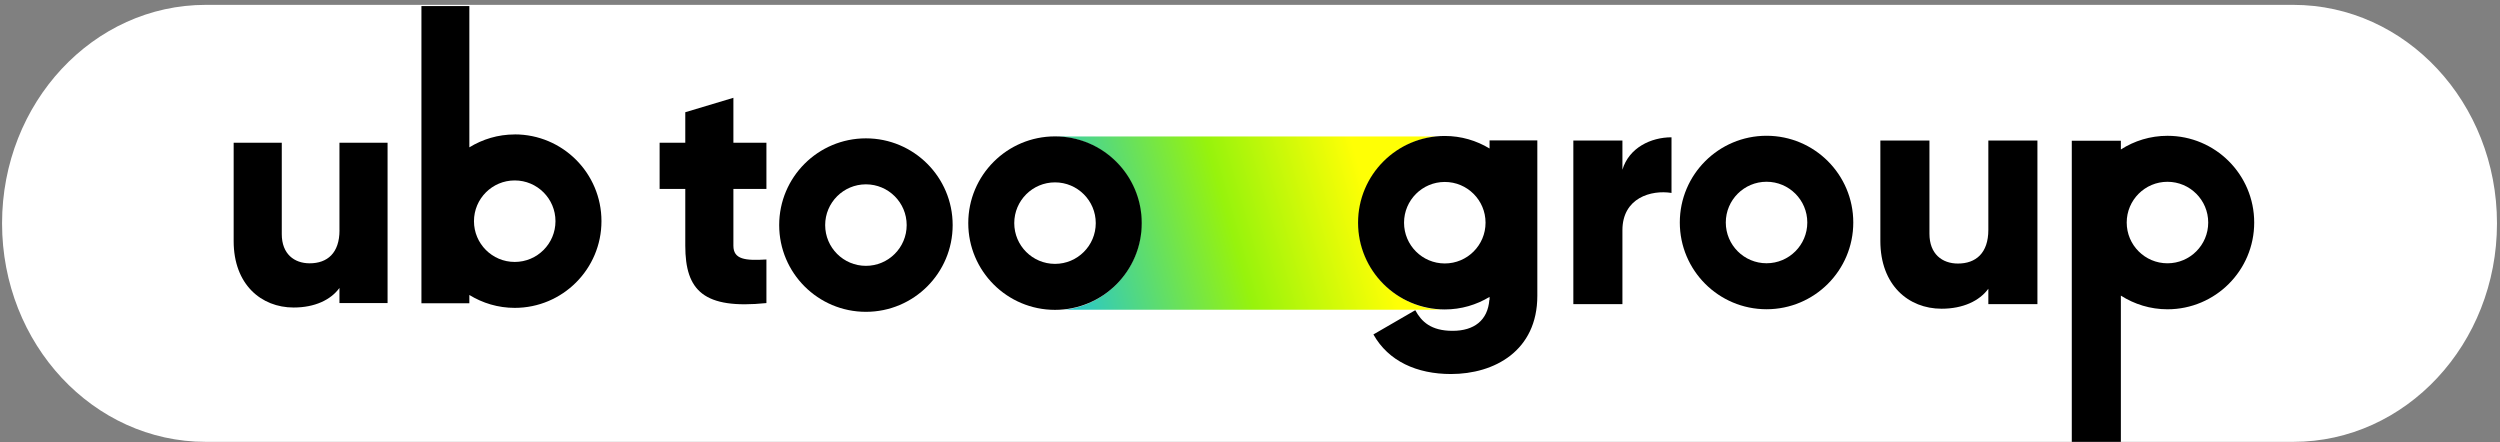 <?xml version="1.0" encoding="UTF-8"?> <svg xmlns="http://www.w3.org/2000/svg" width="492" height="87" viewBox="0 0 492 87" fill="none"><rect x="0" y="0" width="492" height="87" fill="#808080" stroke="none"/><path d="M451.321 0.957H40.492C18.353 0.957 0.406 20.209 0.406 43.957C0.406 67.705 18.353 86.957 40.492 86.957H451.321C473.459 86.957 491.406 67.705 491.406 43.957C491.406 20.209 473.459 0.957 451.321 0.957Z" fill="white"></path><path d="M66.814 45.32C66.814 49.8 64.414 51.82 60.944 51.82C57.914 51.82 55.454 49.99 55.454 46.08V28.09H45.984V47.46C45.984 55.98 51.414 60.52 57.784 60.52C61.954 60.52 65.104 59.01 66.804 56.67V59.64H76.274V28.09H66.804V45.32H66.814Z" fill="black"></path><path d="M144.332 19.246L134.863 22.086V28.086H129.812V37.176H134.863V48.346C134.863 57.186 138.462 60.906 150.832 59.646V51.066C146.672 51.316 144.332 51.066 144.332 48.356V37.186H150.832V28.096H144.332V19.256V19.246Z" fill="black"></path><path d="M319.293 33.389V27.66H309.633V59.859H319.293V45.309C319.293 38.929 324.963 37.33 328.953 37.969V27.02C324.893 27.02 320.583 29.079 319.293 33.4V33.389Z" fill="black"></path><path d="M391.305 45.236C391.305 49.806 388.855 51.866 385.315 51.866C382.225 51.866 379.715 49.996 379.715 46.006V27.656H370.055V47.426C370.055 56.116 375.595 60.756 382.095 60.756C386.345 60.756 389.565 59.206 391.305 56.826V59.856H400.965V27.656H391.305V45.236Z" fill="black"></path><path d="M170.414 27.227C160.994 27.227 153.344 34.867 153.344 44.297C153.344 53.727 160.984 61.367 170.414 61.367C179.844 61.367 187.484 53.727 187.484 44.297C187.484 34.867 179.844 27.227 170.414 27.227ZM170.414 52.317C165.984 52.317 162.394 48.727 162.394 44.297C162.394 39.867 165.984 36.277 170.414 36.277C174.844 36.277 178.434 39.867 178.434 44.297C178.434 48.727 174.844 52.317 170.414 52.317Z" fill="black"></path><path d="M347.656 26.719C338.236 26.719 330.586 34.359 330.586 43.789C330.586 53.219 338.226 60.859 347.656 60.859C357.086 60.859 364.726 53.219 364.726 43.789C364.726 34.359 357.086 26.719 347.656 26.719ZM347.656 51.809C343.226 51.809 339.636 48.219 339.636 43.789C339.636 39.359 343.226 35.769 347.656 35.769C352.086 35.769 355.676 39.359 355.676 43.789C355.676 48.219 352.086 51.809 347.656 51.809Z" fill="black"></path><path d="M101.298 26.459C98.017 26.459 94.968 27.399 92.368 28.999V1.199H82.938V59.679H92.368V58.049C94.968 59.649 98.017 60.589 101.298 60.589C110.718 60.589 118.368 52.949 118.368 43.519C118.368 34.089 110.728 26.449 101.298 26.449V26.459ZM101.298 51.549C96.868 51.549 93.278 47.959 93.278 43.529C93.278 39.099 96.868 35.509 101.298 35.509C105.728 35.509 109.318 39.099 109.318 43.529C109.318 47.959 105.728 51.549 101.298 51.549Z" fill="black"></path><path d="M426.557 26.727C423.177 26.727 420.037 27.717 417.387 29.417V27.697H407.727V86.957H417.387V58.177C420.037 59.867 423.177 60.867 426.557 60.867C435.977 60.867 443.627 53.227 443.627 43.797C443.627 34.367 435.987 26.727 426.557 26.727ZM426.557 51.817C422.127 51.817 418.537 48.227 418.537 43.797C418.537 39.367 422.127 35.777 426.557 35.777C430.987 35.777 434.577 39.367 434.577 43.797C434.577 48.227 430.987 51.817 426.557 51.817Z" fill="black"></path><path d="M282.605 26.859H207.625C217.015 26.929 224.605 34.559 224.605 43.969C224.605 52.739 217.995 59.969 209.485 60.959H284.015C274.785 60.709 267.365 53.159 267.365 43.869C267.365 35.059 274.035 27.809 282.595 26.869L282.605 26.859Z" fill="url(#paint0_linear_1784_189)"></path><path d="M293.146 27.628V29.228C290.576 27.668 287.566 26.758 284.336 26.758C274.916 26.758 267.266 34.398 267.266 43.828C267.266 53.258 274.906 60.898 284.336 60.898C287.566 60.898 290.576 59.988 293.146 58.428V59.008H293.106C292.796 63.048 290.106 65.108 285.866 65.108C281.626 65.108 279.746 63.308 278.526 61.048L270.286 65.818C273.246 71.098 278.846 73.608 285.546 73.608C294.106 73.608 302.546 69.038 302.546 58.218V27.628H293.146ZM284.336 51.848C279.906 51.848 276.316 48.258 276.316 43.828C276.316 39.398 279.906 35.808 284.336 35.808C288.766 35.808 292.356 39.398 292.356 43.828C292.356 48.258 288.766 51.848 284.336 51.848Z" fill="black"></path><path d="M207.625 26.84C198.205 26.84 190.555 34.48 190.555 43.91C190.555 53.34 198.195 60.98 207.625 60.98C217.055 60.98 224.695 53.34 224.695 43.91C224.695 34.48 217.055 26.84 207.625 26.84ZM207.625 51.93C203.195 51.93 199.605 48.34 199.605 43.91C199.605 39.48 203.195 35.89 207.625 35.89C212.055 35.89 215.645 39.48 215.645 43.91C215.645 48.34 212.055 51.93 207.625 51.93Z" fill="black"></path><defs><linearGradient id="paint0_linear_1784_189" x1="202.446" y1="64.027" x2="277.549" y2="42.676" gradientUnits="userSpaceOnUse"><stop stop-color="#0ABCFD"></stop><stop offset="0.558" stop-color="#97F30C"></stop><stop offset="0.911" stop-color="#FFFF05"></stop></linearGradient></defs></svg> 
